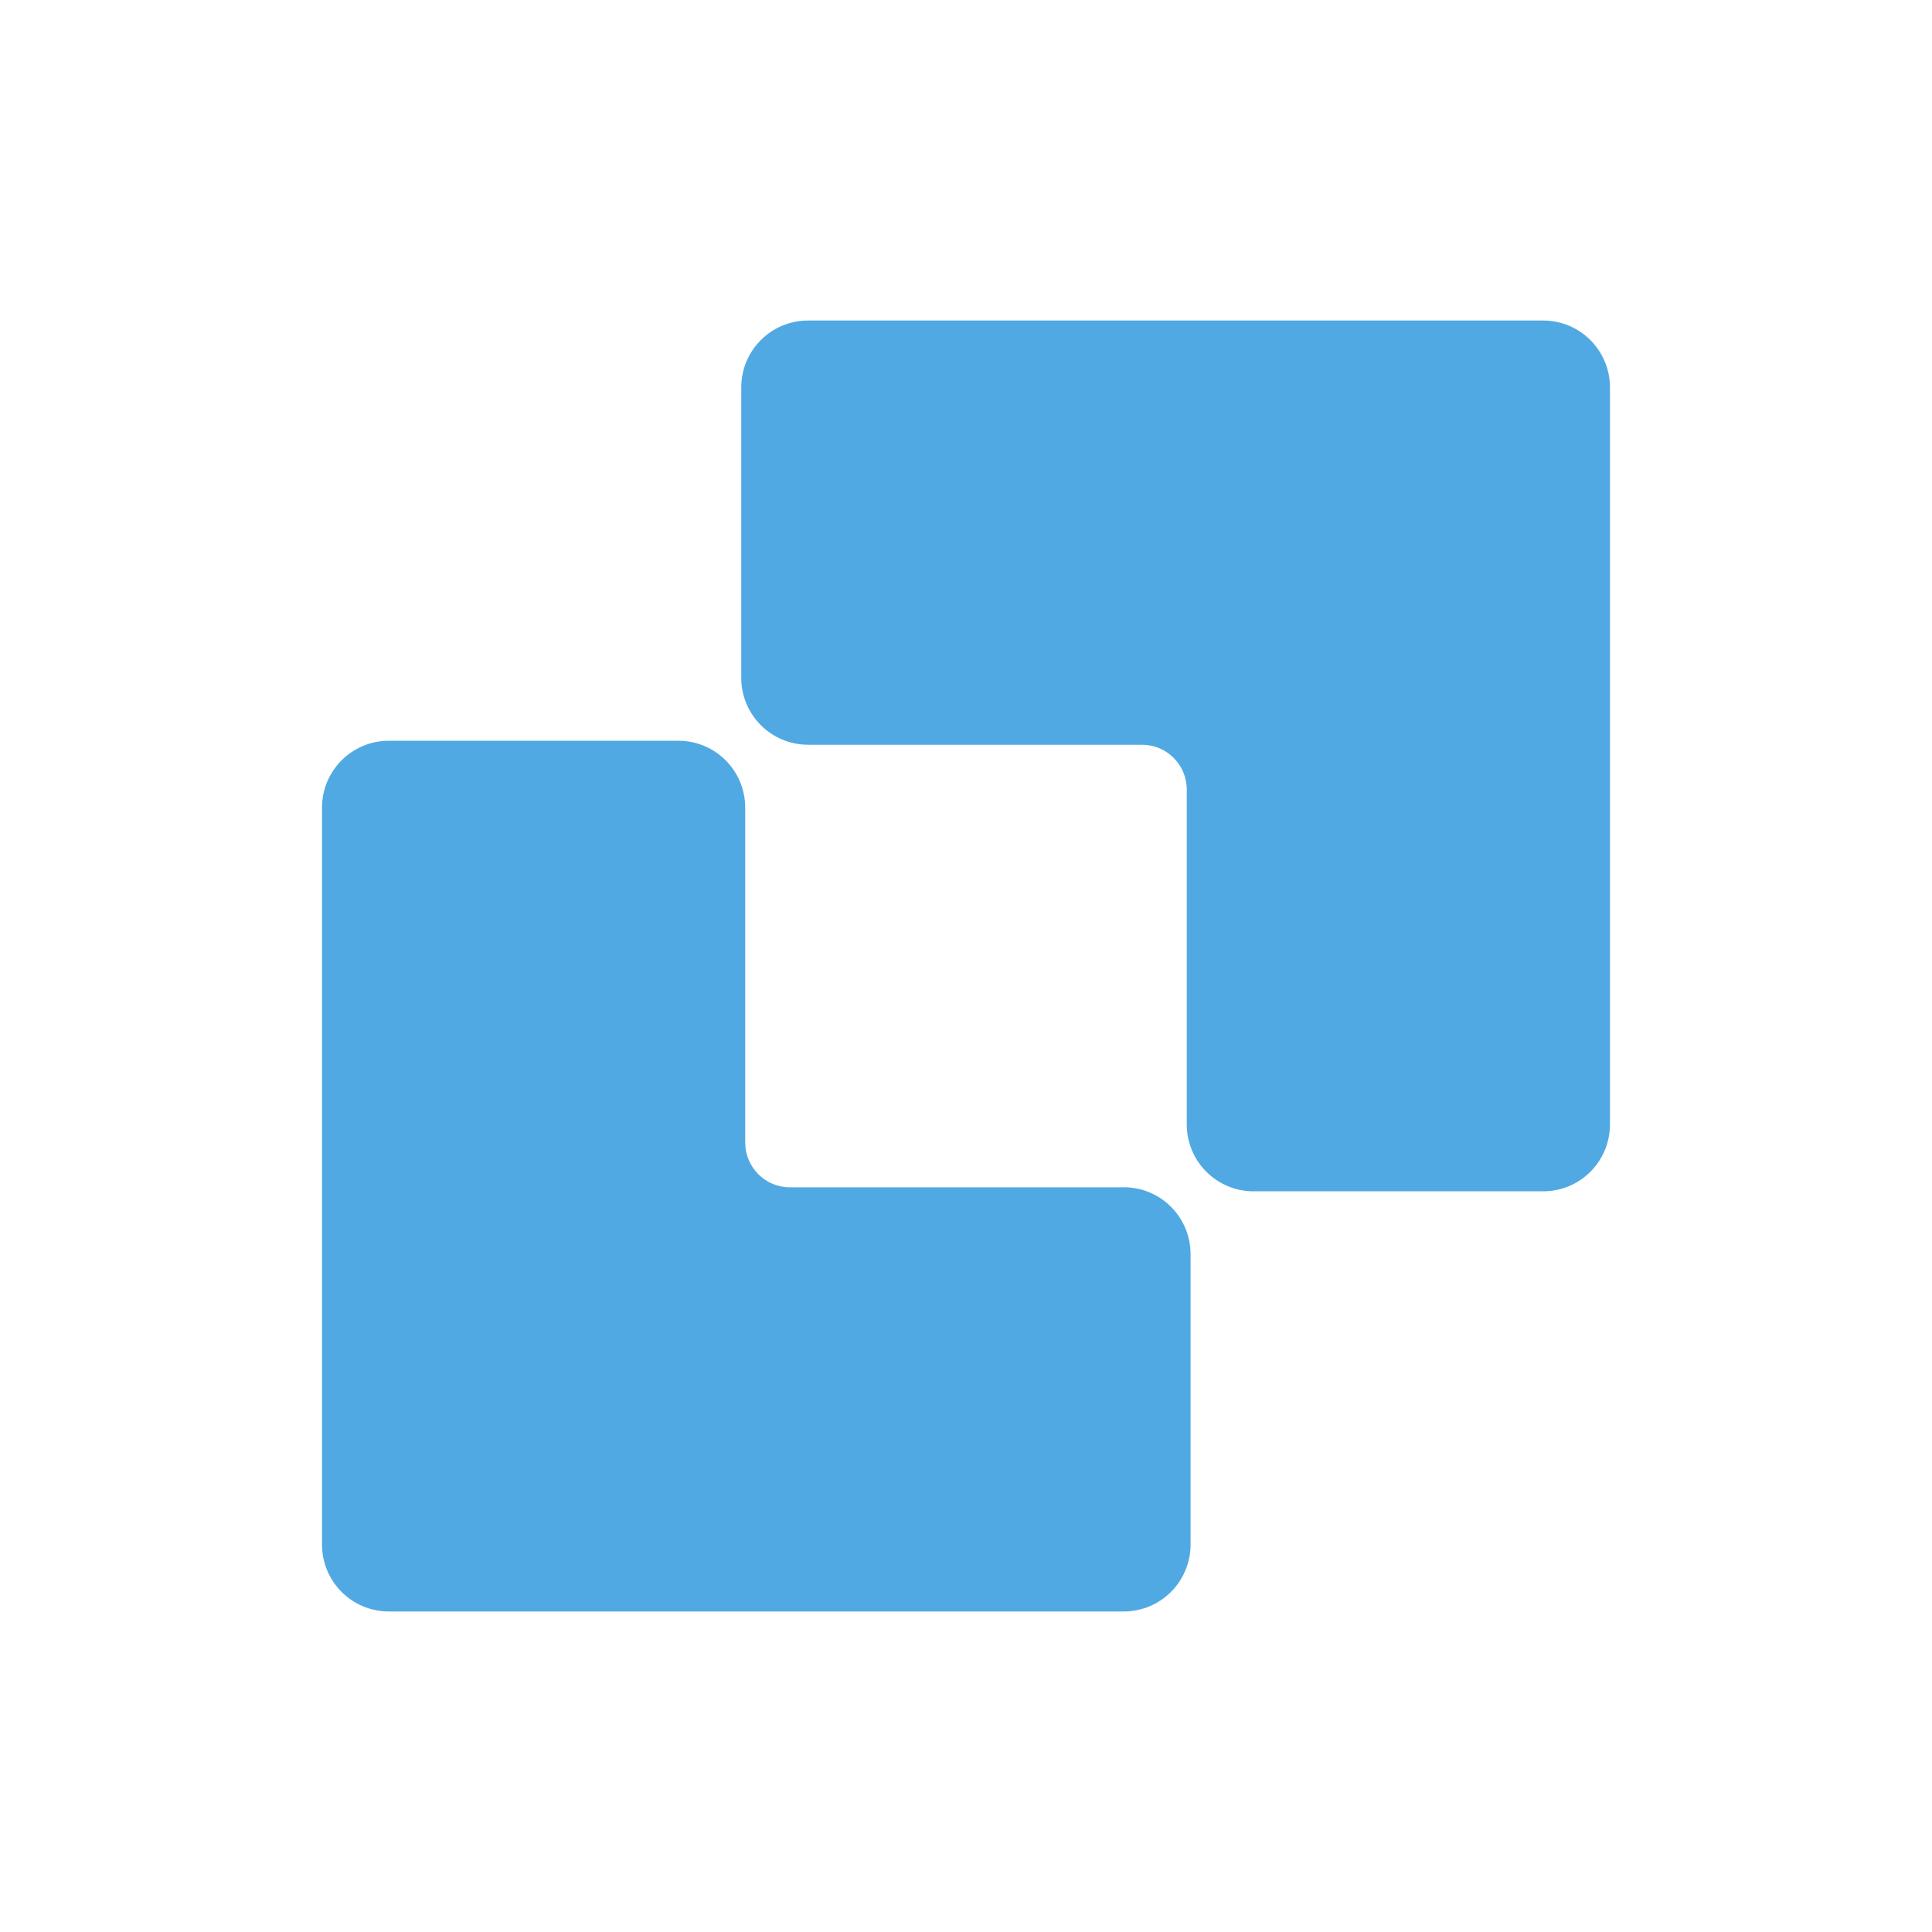 <svg xmlns="http://www.w3.org/2000/svg" fill="none" height="72" viewBox="0 0 72 72" width="72"><path d="m0 0h72v72h-72z" fill="#fff"></path><g fill="#51a9e3"><path d="m41.878 44.245c1.379 0 2.491 1.115 2.491 2.497v10.815c0 1.382-1.113 2.498-2.491 2.498h-27.387c-1.379 0-2.491-1.115-2.491-2.498v-27.454c0-1.382 1.113-2.497 2.491-2.497h10.79c1.379 0 2.491 1.115 2.491 2.497v12.48c0 .914.746 1.665 1.661 1.665h12.451z"></path><path d="m30.115 27.755h12.451c.912 0 1.661.748 1.661 1.665v12.48c0 1.382 1.113 2.497 2.491 2.497h10.79c1.379 0 2.491-1.115 2.491-2.497v-27.458c0-1.382-1.113-2.497-2.491-2.497h-27.393c-1.379 0-2.491 1.115-2.491 2.497v10.815c0 1.382 1.113 2.497 2.491 2.497z"></path></g></svg>